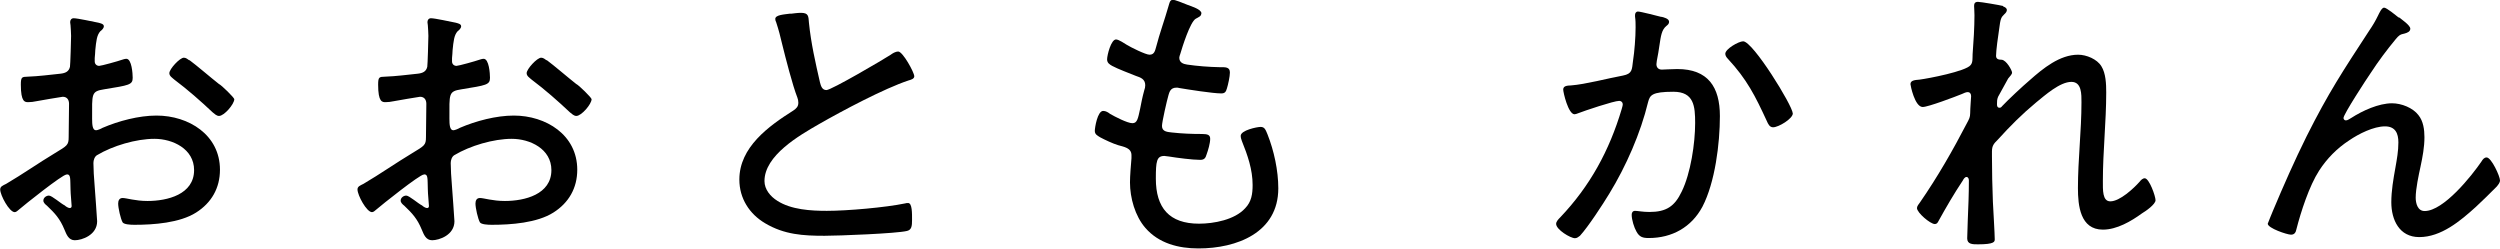 <?xml version="1.0" encoding="UTF-8"?><svg id="_レイヤー_2" xmlns="http://www.w3.org/2000/svg" viewBox="0 0 134.34 13.37"><defs><style>.cls-1{stroke-width:0px;}</style></defs><g id="_テキスト等"><path class="cls-1" d="m3.57,9.38c-.22,0-2.26,1.63-2.56,1.89-.06.05-.14.13-.22.13-.29,0-.78-.91-.78-1.22,0-.16.14-.21.32-.3.9-.53,1.74-1.12,2.62-1.65.66-.4.74-.43.74-.86,0-.59.02-1.18.02-1.79,0-.21-.1-.38-.34-.38-.05,0-1.26.21-1.42.24-.13.03-.3.05-.43.05-.18,0-.4,0-.4-.94,0-.42.06-.42.37-.43.58-.02,1.18-.1,1.76-.16.26-.03.45-.11.51-.37.02-.08.06-1.5.06-1.66,0-.18-.02-.4-.03-.58,0-.03-.02-.11-.02-.16,0-.11.06-.21.19-.21.21,0,1.07.19,1.33.24.1.03.29.06.29.19,0,.11-.11.21-.19.27-.19.21-.22.53-.27,1.02,0,.13-.02.27-.03.42v.18c0,.14.1.24.24.24.11,0,1.04-.26,1.2-.32.06-.02.18-.06.26-.06.29,0,.34.8.34,1.02,0,.38-.19.4-1.54.62-.7.11-.64.24-.64,1.58,0,.32.02.62.21.62.08,0,.27-.08.35-.13.86-.37,1.95-.66,2.9-.66,1.73,0,3.41,1.04,3.41,2.91,0,.99-.46,1.78-1.28,2.3-.88.56-2.29.66-3.31.66-.24,0-.56-.02-.64-.13-.11-.19-.24-.78-.24-1.01,0-.16.06-.3.24-.3.21,0,.67.16,1.34.16,1.06,0,2.5-.35,2.5-1.66,0-1.14-1.15-1.68-2.13-1.68s-2.24.37-3.09.88c-.13.08-.19.27-.19.42,0,.26.03.86.06,1.15.02.29.14,1.87.14,1.98,0,.74-.82,1.02-1.2,1.02-.34,0-.45-.32-.56-.58-.24-.58-.5-.86-.94-1.28-.08-.06-.19-.16-.19-.27,0-.16.16-.27.3-.27.16,0,.64.43.85.53.06.06.19.14.27.14s.1-.06.1-.11c0-.1-.06-.67-.06-.9-.02-.56.02-.8-.19-.8Zm6.61-6.15c.37.27,1.17.96,1.58,1.28.14.06.83.74.83.82,0,.26-.54.9-.82.9-.13,0-.24-.11-.34-.19-.66-.62-1.34-1.22-2.06-1.76-.11-.1-.27-.19-.27-.35,0-.22.56-.83.78-.83.11,0,.21.08.29.14Z"/><path class="cls-1" d="m22.77,9.38c-.22,0-2.26,1.63-2.56,1.89-.06.05-.14.13-.22.13-.29,0-.78-.91-.78-1.22,0-.16.14-.21.32-.3.9-.53,1.74-1.12,2.62-1.65.66-.4.74-.43.74-.86,0-.59.02-1.18.02-1.79,0-.21-.1-.38-.34-.38-.05,0-1.26.21-1.42.24-.13.03-.3.05-.43.05-.18,0-.4,0-.4-.94,0-.42.06-.42.37-.43.58-.02,1.18-.1,1.76-.16.26-.03.45-.11.51-.37.02-.08.06-1.5.06-1.66,0-.18-.02-.4-.03-.58,0-.03-.02-.11-.02-.16,0-.11.06-.21.19-.21.21,0,1.07.19,1.33.24.1.03.29.06.29.19,0,.11-.11.21-.19.27-.19.21-.22.53-.27,1.02,0,.13-.02.27-.03.42v.18c0,.14.1.24.24.24.11,0,1.04-.26,1.2-.32.06-.02.18-.06.26-.06.29,0,.34.8.34,1.02,0,.38-.19.4-1.54.62-.7.11-.64.24-.64,1.58,0,.32.02.62.21.62.08,0,.27-.08.35-.13.86-.37,1.95-.66,2.9-.66,1.73,0,3.41,1.04,3.41,2.91,0,.99-.46,1.78-1.28,2.3-.88.56-2.29.66-3.31.66-.24,0-.56-.02-.64-.13-.11-.19-.24-.78-.24-1.01,0-.16.06-.3.24-.3.21,0,.67.16,1.34.16,1.06,0,2.5-.35,2.5-1.66,0-1.14-1.15-1.68-2.13-1.68s-2.24.37-3.09.88c-.13.08-.19.27-.19.42,0,.26.03.86.06,1.15.02.29.14,1.87.14,1.98,0,.74-.82,1.02-1.2,1.02-.34,0-.45-.32-.56-.58-.24-.58-.5-.86-.94-1.28-.08-.06-.19-.16-.19-.27,0-.16.16-.27.3-.27.16,0,.64.43.85.53.06.06.19.14.27.14s.1-.06.1-.11c0-.1-.06-.67-.06-.9-.02-.56.02-.8-.19-.8Zm6.61-6.15c.37.27,1.17.96,1.58,1.28.14.06.83.74.83.82,0,.26-.54.9-.82.9-.13,0-.24-.11-.34-.19-.66-.62-1.34-1.22-2.06-1.76-.11-.1-.27-.19-.27-.35,0-.22.56-.83.78-.83.11,0,.21.08.29.14Z"/><path class="cls-1" d="m42.48.74c.19-.02.37-.05.56-.05.42,0,.4.19.43.54.11,1.09.35,2.14.59,3.19.05.19.11.42.35.42.26,0,3.04-1.63,3.44-1.89.11-.08.26-.18.42-.18.24,0,.86,1.12.86,1.33,0,.14-.19.19-.3.22-1.31.43-3.6,1.65-4.82,2.35-1.06.61-2.93,1.68-2.93,3.06,0,.45.32.83.69,1.06.74.48,1.81.54,2.66.54,1.1,0,3.15-.18,4.21-.4.05-.02.11-.02.16-.02.22,0,.21.56.21.91,0,.32-.02.53-.27.59-.56.14-3.7.26-4.43.26-1.15,0-2.16-.06-3.19-.67-.85-.5-1.39-1.34-1.39-2.35,0-1.74,1.57-2.87,2.9-3.71.16-.11.27-.21.27-.42,0-.11-.02-.18-.05-.27-.26-.66-.64-2.15-.82-2.88-.1-.43-.18-.74-.32-1.17-.03-.05-.05-.13-.05-.18,0-.22.45-.24.82-.29Z"/><path class="cls-1" d="m64.55.74c0,.13-.14.18-.3.27-.3.18-.72,1.52-.83,1.9-.02.06-.05.13-.05.19,0,.26.21.34.42.37.54.08,1.18.13,1.74.14.32,0,.56-.02.56.29,0,.21-.1.66-.16.85-.05.18-.11.27-.3.27-.46,0-1.78-.21-2.26-.29-.05-.02-.11-.02-.16-.02-.34,0-.38.29-.42.4-.08.27-.35,1.44-.35,1.66,0,.32.32.32.54.35.54.06,1.07.08,1.6.08.32,0,.45.05.45.26,0,.24-.11.61-.19.83-.06.21-.13.3-.35.3-.42,0-1.25-.11-1.68-.18-.06,0-.19-.03-.24-.03-.42,0-.46.29-.46,1.22,0,1.57.72,2.42,2.32,2.42.8,0,1.92-.21,2.48-.83.34-.35.4-.77.4-1.25,0-.83-.27-1.6-.58-2.37-.03-.08-.06-.18-.06-.27,0-.3.88-.48,1.07-.48.22,0,.27.16.37.4.35.88.58,1.95.58,2.9,0,2.39-2.24,3.23-4.29,3.23-1.07,0-2.13-.27-2.85-1.1-.56-.64-.83-1.62-.83-2.45,0-.34.05-.94.08-1.3v-.16c0-.4-.42-.45-.72-.54-.27-.08-.72-.29-.96-.42-.16-.1-.29-.16-.29-.35,0-.16.14-1.07.45-1.07.14,0,.27.08.37.16.24.14.93.5,1.2.5.26,0,.3-.24.42-.8.05-.26.11-.58.22-.98.03-.08.05-.16.05-.26,0-.34-.27-.42-.5-.5-.32-.13-.99-.38-1.28-.54-.14-.08-.27-.16-.27-.35,0-.22.21-1.07.48-1.07.14,0,.45.21.58.29.21.13,1.01.53,1.22.53.27,0,.3-.24.35-.4.19-.74.46-1.47.67-2.21.05-.14.06-.34.24-.34.11,0,.51.16.78.27.21.08.75.24.75.46Z"/><path class="cls-1" d="m89.27.9c.13.03.42.1.42.27,0,.1-.06.16-.14.22-.26.21-.3.53-.38,1.06-.03.24-.08.5-.14.82,0,.05-.02.13-.02.18,0,.18.11.29.29.29.11,0,.53-.03.83-.03,1.65,0,2.29.96,2.29,2.53,0,1.47-.26,3.57-.94,4.87-.59,1.1-1.63,1.68-2.88,1.68-.32,0-.5-.05-.66-.34-.13-.22-.26-.64-.26-.91,0-.11.05-.21.18-.21.14,0,.42.06.77.06.91,0,1.36-.3,1.74-1.1.48-.98.72-2.59.72-3.68,0-.9-.06-1.68-1.17-1.68-1.17,0-1.26.19-1.36.56-.4,1.66-1.18,3.44-2.08,4.91-.35.58-1.14,1.79-1.58,2.27-.08.06-.16.13-.27.13-.24,0-1.01-.46-1.01-.77,0-.13.13-.26.22-.35,1.6-1.68,2.64-3.59,3.3-5.81.02-.08.06-.19.06-.27,0-.1-.08-.18-.19-.18-.29,0-1.89.54-2.22.67-.05.02-.13.05-.18.05-.34,0-.61-1.18-.61-1.33,0-.22.27-.21.42-.22.78-.06,1.97-.38,2.79-.53.51-.1.48-.32.54-.78.08-.51.14-1.28.14-1.81,0-.19,0-.38-.03-.58v-.08c0-.1.05-.19.16-.19.14,0,1.06.24,1.26.29Zm7.07,5.19c0,.29-.77.75-1.06.75-.19,0-.27-.18-.34-.34-.62-1.34-1.06-2.23-2.1-3.35-.06-.06-.13-.16-.13-.26,0-.26.72-.67.96-.67.53,0,2.66,3.47,2.66,3.86Z"/><path class="cls-1" d="m107.65.35c.08.03.19.08.19.19,0,.08-.06.16-.13.22-.18.18-.21.21-.29.85-.05.3-.16,1.12-.16,1.39,0,.18.14.21.3.21.26.02.56.58.56.69,0,.1-.11.19-.21.32l-.54.98c-.06.14-.06.26-.06.4,0,.1.02.19.14.19.05,0,.1-.03.13-.08.35-.37,1.1-1.07,1.5-1.41.7-.62,1.6-1.36,2.59-1.36.45,0,1.02.24,1.25.62.24.38.26.96.26,1.41,0,1.58-.18,3.17-.18,4.75,0,.48-.03,1.1.4,1.1.51,0,1.25-.69,1.58-1.06.06-.08.16-.18.27-.18.24,0,.58.96.58,1.18s-.53.59-.72.7c-.59.43-1.36.88-2.11.88-1.22,0-1.34-1.3-1.34-2.23,0-1.54.19-3.07.19-4.61,0-.42.02-1.1-.54-1.1-.62,0-1.42.72-1.89,1.1-.77.64-1.39,1.26-2.06,2-.21.21-.32.32-.32.64v.27c0,.82.02,1.62.05,2.43.02.43.1,1.73.1,2.02,0,.13-.02.27-.9.27-.29,0-.58,0-.58-.32,0-.03.03-.8.03-.96.03-.7.06-1.42.06-2.15,0-.08-.03-.19-.13-.19-.08,0-.16.11-.19.18-.48.72-.91,1.46-1.33,2.22-.03.06-.08.13-.18.13-.24,0-.96-.61-.96-.86,0-.1.1-.22.16-.3.96-1.39,1.76-2.79,2.54-4.29.1-.19.16-.29.16-.51,0-.26.05-.83.05-.91,0-.13-.06-.22-.19-.22-.08,0-.22.06-.3.1-.34.14-1.82.7-2.11.7-.43,0-.66-1.17-.66-1.23,0-.22.29-.22.48-.24.48-.06,2.5-.45,2.75-.78.13-.14.1-.38.11-.58.05-.64.1-1.46.1-2.1,0-.22-.02-.42-.02-.5,0-.14.05-.22.21-.22.14,0,1.2.18,1.34.22Z"/><path class="cls-1" d="m128.91.93c.14.11.61.43.61.61,0,.16-.16.22-.3.26-.26.05-.32.11-.48.3-.48.58-.93,1.18-1.34,1.81-.21.3-1.47,2.23-1.47,2.43,0,.06.05.13.13.13.1,0,.22-.1.3-.14.59-.38,1.46-.78,2.18-.78.5,0,1.12.24,1.42.64.26.32.32.78.32,1.18,0,.54-.1,1.06-.21,1.58-.1.46-.26,1.2-.26,1.67,0,.3.1.72.48.72,1.02,0,2.53-1.89,3.06-2.67.06-.1.14-.21.27-.21.26,0,.72,1.02.72,1.23,0,.13-.1.24-.18.34-.37.37-.74.74-1.12,1.09-.83.75-1.86,1.62-3.04,1.62-1.07,0-1.5-.93-1.5-1.87,0-.62.11-1.25.22-1.86.08-.46.16-.88.16-1.36s-.16-.86-.72-.86c-.61,0-1.41.4-1.92.75-.66.43-1.2.98-1.62,1.63-.53.82-.98,2.21-1.22,3.15-.03.16-.1.29-.29.29-.21,0-1.25-.35-1.25-.59,0-.02.26-.64.27-.67.58-1.38,1.17-2.72,1.82-4.03,1.18-2.35,1.95-3.51,3.36-5.67.18-.26.34-.53.48-.82.05-.1.19-.42.32-.42.14,0,.64.42.78.53Z"/></g></svg>